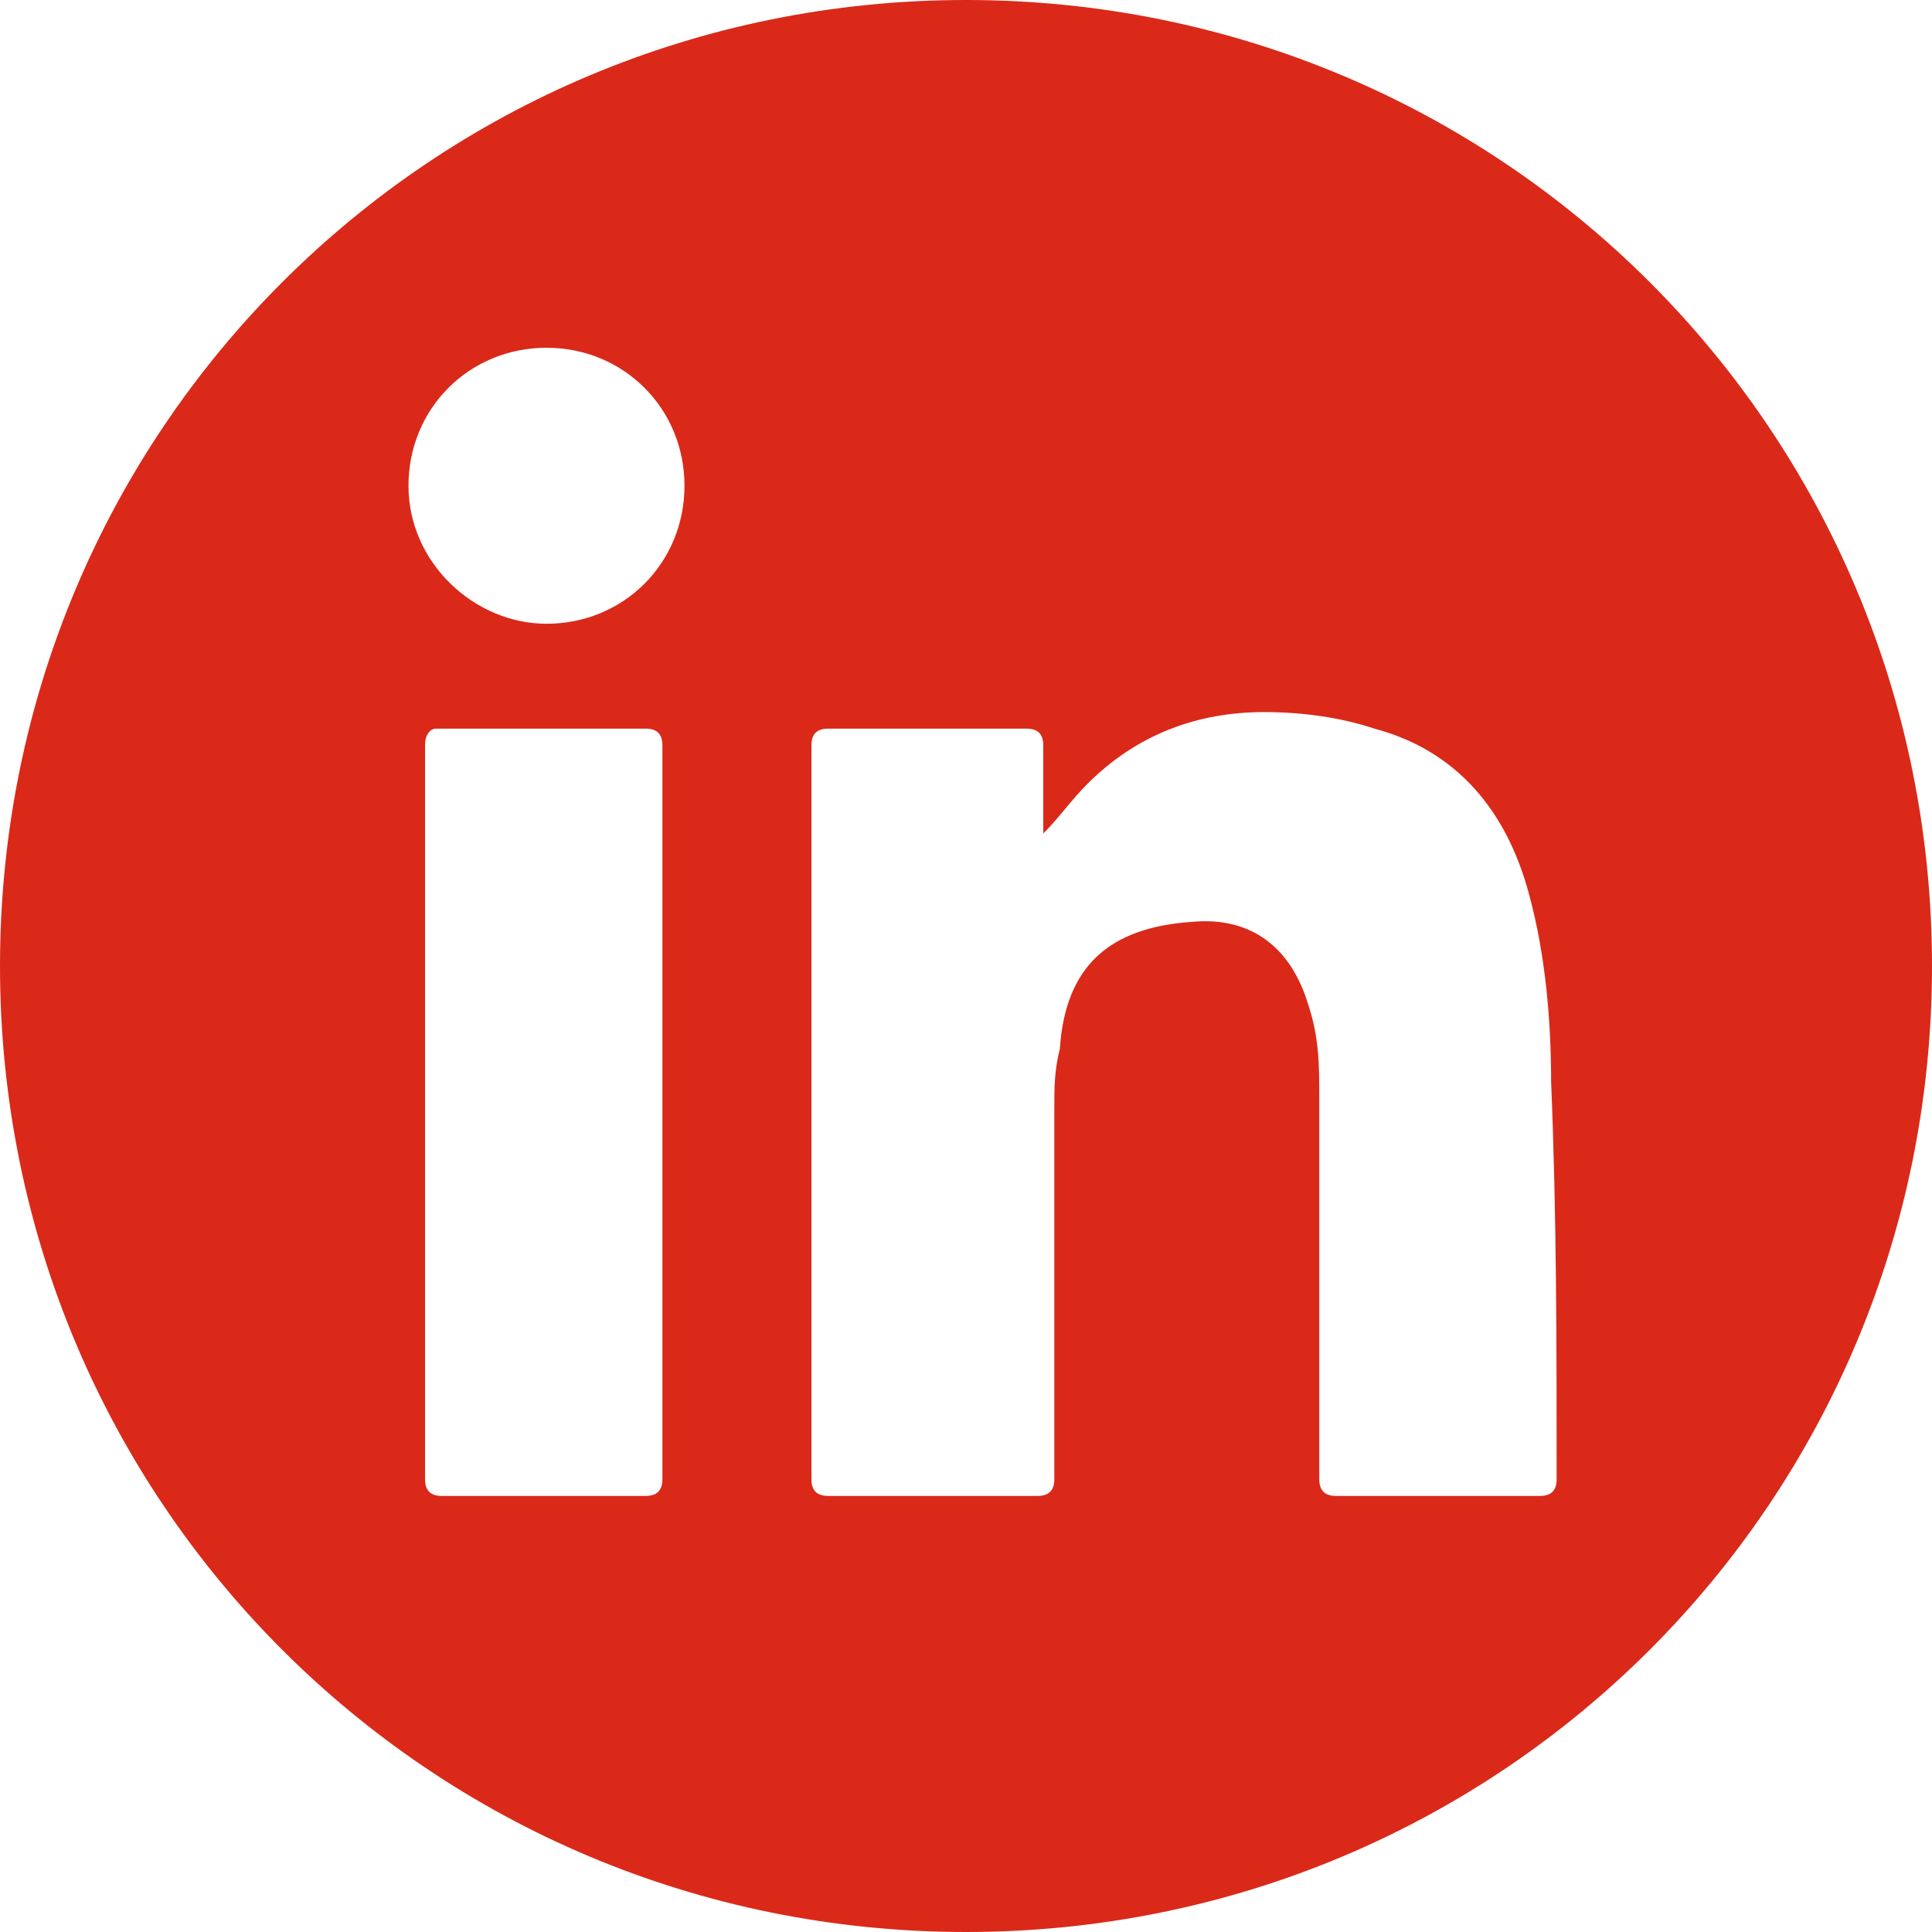 <?xml version="1.0" encoding="utf-8"?>
<!-- Generator: Adobe Illustrator 23.0.1, SVG Export Plug-In . SVG Version: 6.00 Build 0)  -->
<svg version="1.1" id="Layer_1" xmlns="http://www.w3.org/2000/svg" xmlns:xlink="http://www.w3.org/1999/xlink" x="0px" y="0px"
	 width="35px" height="35px" viewBox="0 0 35 35" style="enable-background:new 0 0 35 35;" xml:space="preserve">
<style type="text/css">
	.st0{fill:none;}
	.st1{fill:#DA2919;}
</style>
<rect class="st0" width="35" height="35"/>
<path class="st1" d="M17.5,0C7.8,0,0,7.8,0,17.5S7.8,35,17.5,35S35,27.2,35,17.5S27.2,0,17.5,0z M12,20.2c0,2.2,0,4.4,0,6.6
	c0,0.2-0.1,0.3-0.3,0.3c-1.2,0-2.5,0-3.7,0c-0.2,0-0.3-0.1-0.3-0.3c0-4.4,0-8.9,0-13.3c0-0.2,0.1-0.3,0.2-0.3c1.3,0,2.5,0,3.8,0
	c0.2,0,0.3,0.1,0.3,0.3C12,15.8,12,18,12,20.2z M9.9,11.3c-1.3,0-2.5-1.1-2.5-2.5c0-1.4,1.1-2.5,2.5-2.5c1.4,0,2.5,1.1,2.5,2.5
	C12.4,10.2,11.3,11.3,9.9,11.3z M28.2,26.8c0,0.2-0.1,0.3-0.3,0.3c-1.2,0-2.5,0-3.7,0c-0.2,0-0.3-0.1-0.3-0.3c0-2.3,0-4.6,0-6.9
	c0-0.6,0-1.1-0.2-1.7c-0.3-1-1-1.6-2.1-1.5c-1.5,0.1-2.3,0.8-2.4,2.3c-0.1,0.4-0.1,0.7-0.1,1.1c0,2.2,0,4.5,0,6.7
	c0,0.2-0.1,0.3-0.3,0.3c-1.2,0-2.5,0-3.8,0c-0.2,0-0.3-0.1-0.3-0.3c0-4.4,0-8.9,0-13.3c0-0.2,0.1-0.3,0.3-0.3c1.2,0,2.4,0,3.6,0
	c0.2,0,0.3,0.1,0.3,0.3c0,0.5,0,1,0,1.6c0.3-0.3,0.5-0.6,0.8-0.9c0.9-0.9,2-1.3,3.2-1.3c0.7,0,1.4,0.1,2,0.3c1.5,0.4,2.4,1.5,2.8,3
	c0.3,1.1,0.4,2.3,0.4,3.4C28.2,22,28.2,24.4,28.2,26.8z"/>
</svg>
